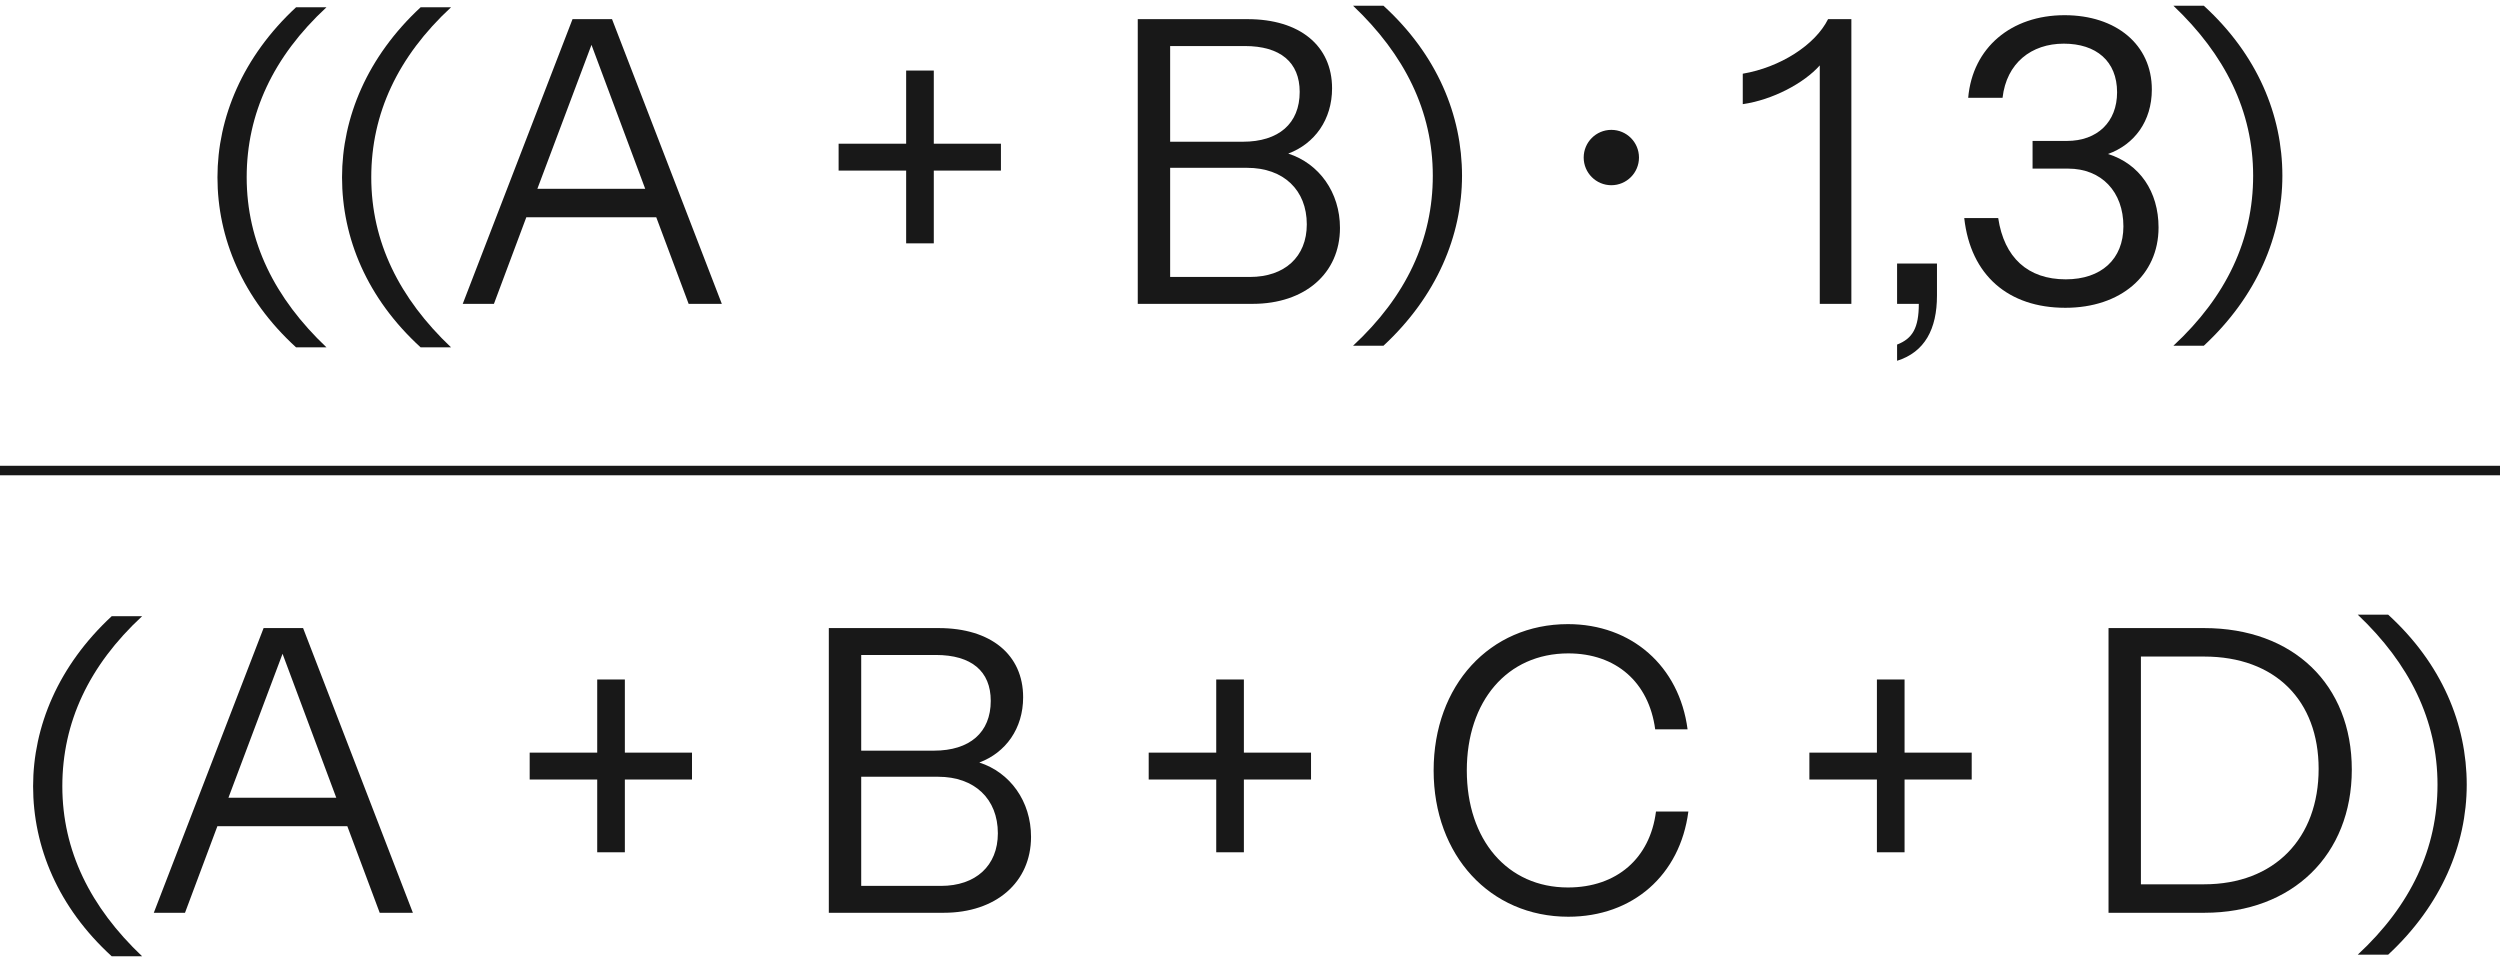 <svg width="263" height="101" viewBox="0 0 263 101" fill="none" xmlns="http://www.w3.org/2000/svg">
<path d="M31.145 36.54C25.494 31.382 22.877 25.018 22.877 18.653C22.877 12.372 25.536 5.966 31.145 0.766H34.344C28.735 5.966 25.951 11.956 25.951 18.653C25.951 25.434 28.901 31.382 34.344 36.54H31.145Z" fill="#181818"/>
<path d="M44.25 36.54C38.6 31.382 35.982 25.018 35.982 18.653C35.982 12.372 38.641 5.966 44.25 0.766H47.449C41.84 5.966 39.057 11.956 39.057 18.653C39.057 25.434 42.007 31.382 47.449 36.54H44.25Z" fill="#181818"/>
<path d="M48.68 31.965L60.23 2.014H64.385L75.935 31.965H72.445L69.038 22.855H55.369L51.962 31.965H48.68ZM56.532 19.86H67.875L62.224 4.718L56.532 19.86Z" fill="#181818"/>
<path d="M95.327 25.6V17.946H88.222V15.118H95.327V7.422H98.235V15.118H105.298V17.946H98.235V25.6H95.327Z" fill="#181818"/>
<path d="M119.692 31.965V2.014H131.242C136.727 2.014 140.134 4.801 140.134 9.294C140.134 12.58 138.305 15.118 135.522 16.157C138.763 17.197 140.965 20.234 140.965 23.978C140.965 28.762 137.267 31.965 131.783 31.965H119.692ZM130.952 4.843H123.099V14.91H130.744C134.525 14.91 136.727 12.996 136.727 9.668C136.727 6.549 134.691 4.843 130.952 4.843ZM131.201 17.655H123.099V29.136H131.492C135.148 29.136 137.475 27.014 137.475 23.603C137.475 19.985 135.023 17.655 131.201 17.655Z" fill="#181818"/>
<path d="M145.537 0.6C151.188 5.758 153.805 12.123 153.805 18.487C153.805 24.768 151.146 31.174 145.537 36.374H142.338C147.947 31.174 150.731 25.184 150.731 18.487C150.731 11.707 147.781 5.758 142.338 0.6H145.537Z" fill="#181818"/>
<path d="M191.44 31.965V6.881C189.779 8.753 186.496 10.5 183.339 10.958V7.755C187.244 7.089 190.942 4.76 192.313 2.014H194.764V31.965H191.44Z" fill="#181818"/>
<path d="M199.573 37.955V36.249C201.194 35.625 201.859 34.502 201.859 31.965H199.573V27.722H203.77V31.091C203.77 34.627 202.482 37.039 199.573 37.955Z" fill="#181818"/>
<path d="M217.274 32.38C211.291 32.38 207.303 28.97 206.638 22.938H210.211C210.834 27.098 213.327 29.386 217.316 29.386C221.055 29.386 223.382 27.264 223.382 23.811C223.382 20.192 221.096 17.738 217.565 17.738H213.826V14.826H217.44C220.639 14.826 222.717 12.83 222.717 9.71C222.717 6.424 220.515 4.593 217.108 4.593C213.701 4.593 211.083 6.632 210.668 10.292H207.053C207.51 5.009 211.582 1.598 217.191 1.598C222.592 1.598 226.373 4.677 226.373 9.419C226.373 12.746 224.545 15.201 221.761 16.199C225.085 17.239 227.079 20.151 227.079 23.936C227.079 28.97 223.091 32.38 217.274 32.38Z" fill="#181818"/>
<path d="M231.838 0.6C237.488 5.758 240.106 12.123 240.106 18.487C240.106 24.768 237.447 31.174 231.838 36.374H228.639C234.248 31.174 237.031 25.184 237.031 18.487C237.031 11.707 234.081 5.758 228.639 0.6H231.838Z" fill="#181818"/>
<path d="M11.751 100.6C6.1 95.442 3.482 89.078 3.482 82.713C3.482 76.432 6.142 70.026 11.751 64.826H14.95C9.341 70.026 6.557 76.016 6.557 82.713C6.557 89.494 9.507 95.442 14.95 100.6H11.751Z" fill="#181818"/>
<path d="M16.18 96.024L27.73 66.074H31.885L43.435 96.024H39.945L36.538 86.915H22.869L19.462 96.024H16.18ZM24.032 83.92H35.375L29.724 68.778L24.032 83.92Z" fill="#181818"/>
<path d="M62.827 89.66V82.006H55.722V79.177H62.827V71.482H65.735V79.177H72.798V82.006H65.735V89.66H62.827Z" fill="#181818"/>
<path d="M87.192 96.024V66.074H98.743C104.227 66.074 107.634 68.861 107.634 73.354C107.634 76.64 105.806 79.177 103.022 80.217C106.263 81.257 108.465 84.294 108.465 88.038C108.465 92.821 104.767 96.024 99.283 96.024H87.192ZM98.452 68.903H90.599V78.969H98.244C102.025 78.969 104.227 77.056 104.227 73.728C104.227 70.608 102.191 68.903 98.452 68.903ZM98.701 81.715H90.599V93.196H98.992C102.648 93.196 104.975 91.074 104.975 87.663C104.975 84.044 102.523 81.715 98.701 81.715Z" fill="#181818"/>
<path d="M127.948 89.66V82.006H120.843V79.177H127.948V71.482H130.856V79.177H137.92V82.006H130.856V89.66H127.948Z" fill="#181818"/>
<path d="M164.986 96.44C156.759 96.44 150.818 89.993 150.818 81.049C150.818 72.106 156.718 65.658 164.944 65.658C171.633 65.658 176.661 70.068 177.533 76.723H174.126C173.461 71.773 170.013 68.737 164.986 68.737C158.546 68.737 154.308 73.77 154.308 81.049C154.308 88.371 158.587 93.362 164.944 93.362C170.096 93.362 173.586 90.284 174.209 85.376H177.616C176.744 92.073 171.758 96.44 164.986 96.44Z" fill="#181818"/>
<path d="M197.451 89.66V82.006H190.347V79.177H197.451V71.482H200.36V79.177H207.423V82.006H200.36V89.66H197.451Z" fill="#181818"/>
<path d="M221.817 96.024V66.074H231.871C241.261 66.074 247.41 72.023 247.41 80.966C247.41 89.91 241.178 96.024 231.913 96.024H221.817ZM231.871 69.069H225.224V93.029H231.871C239.308 93.029 243.92 88.162 243.92 80.883C243.92 73.728 239.391 69.069 231.871 69.069Z" fill="#181818"/>
<path d="M251.232 64.66C256.883 69.818 259.5 76.183 259.5 82.547C259.5 88.828 256.841 95.234 251.232 100.434H248.033C253.642 95.234 256.426 89.244 256.426 82.547C256.426 75.766 253.476 69.818 248.033 64.66H251.232Z" fill="#181818"/>
<path d="M172.421 16.573C172.421 18.182 171.119 19.485 169.513 19.485C167.906 19.485 166.604 18.182 166.604 16.573C166.604 14.965 167.906 13.662 169.513 13.662C171.119 13.662 172.421 14.965 172.421 16.573Z" fill="#181818"/>
<line y1="49.5" x2="263" y2="49.5" stroke="#181818"/>
</svg>
